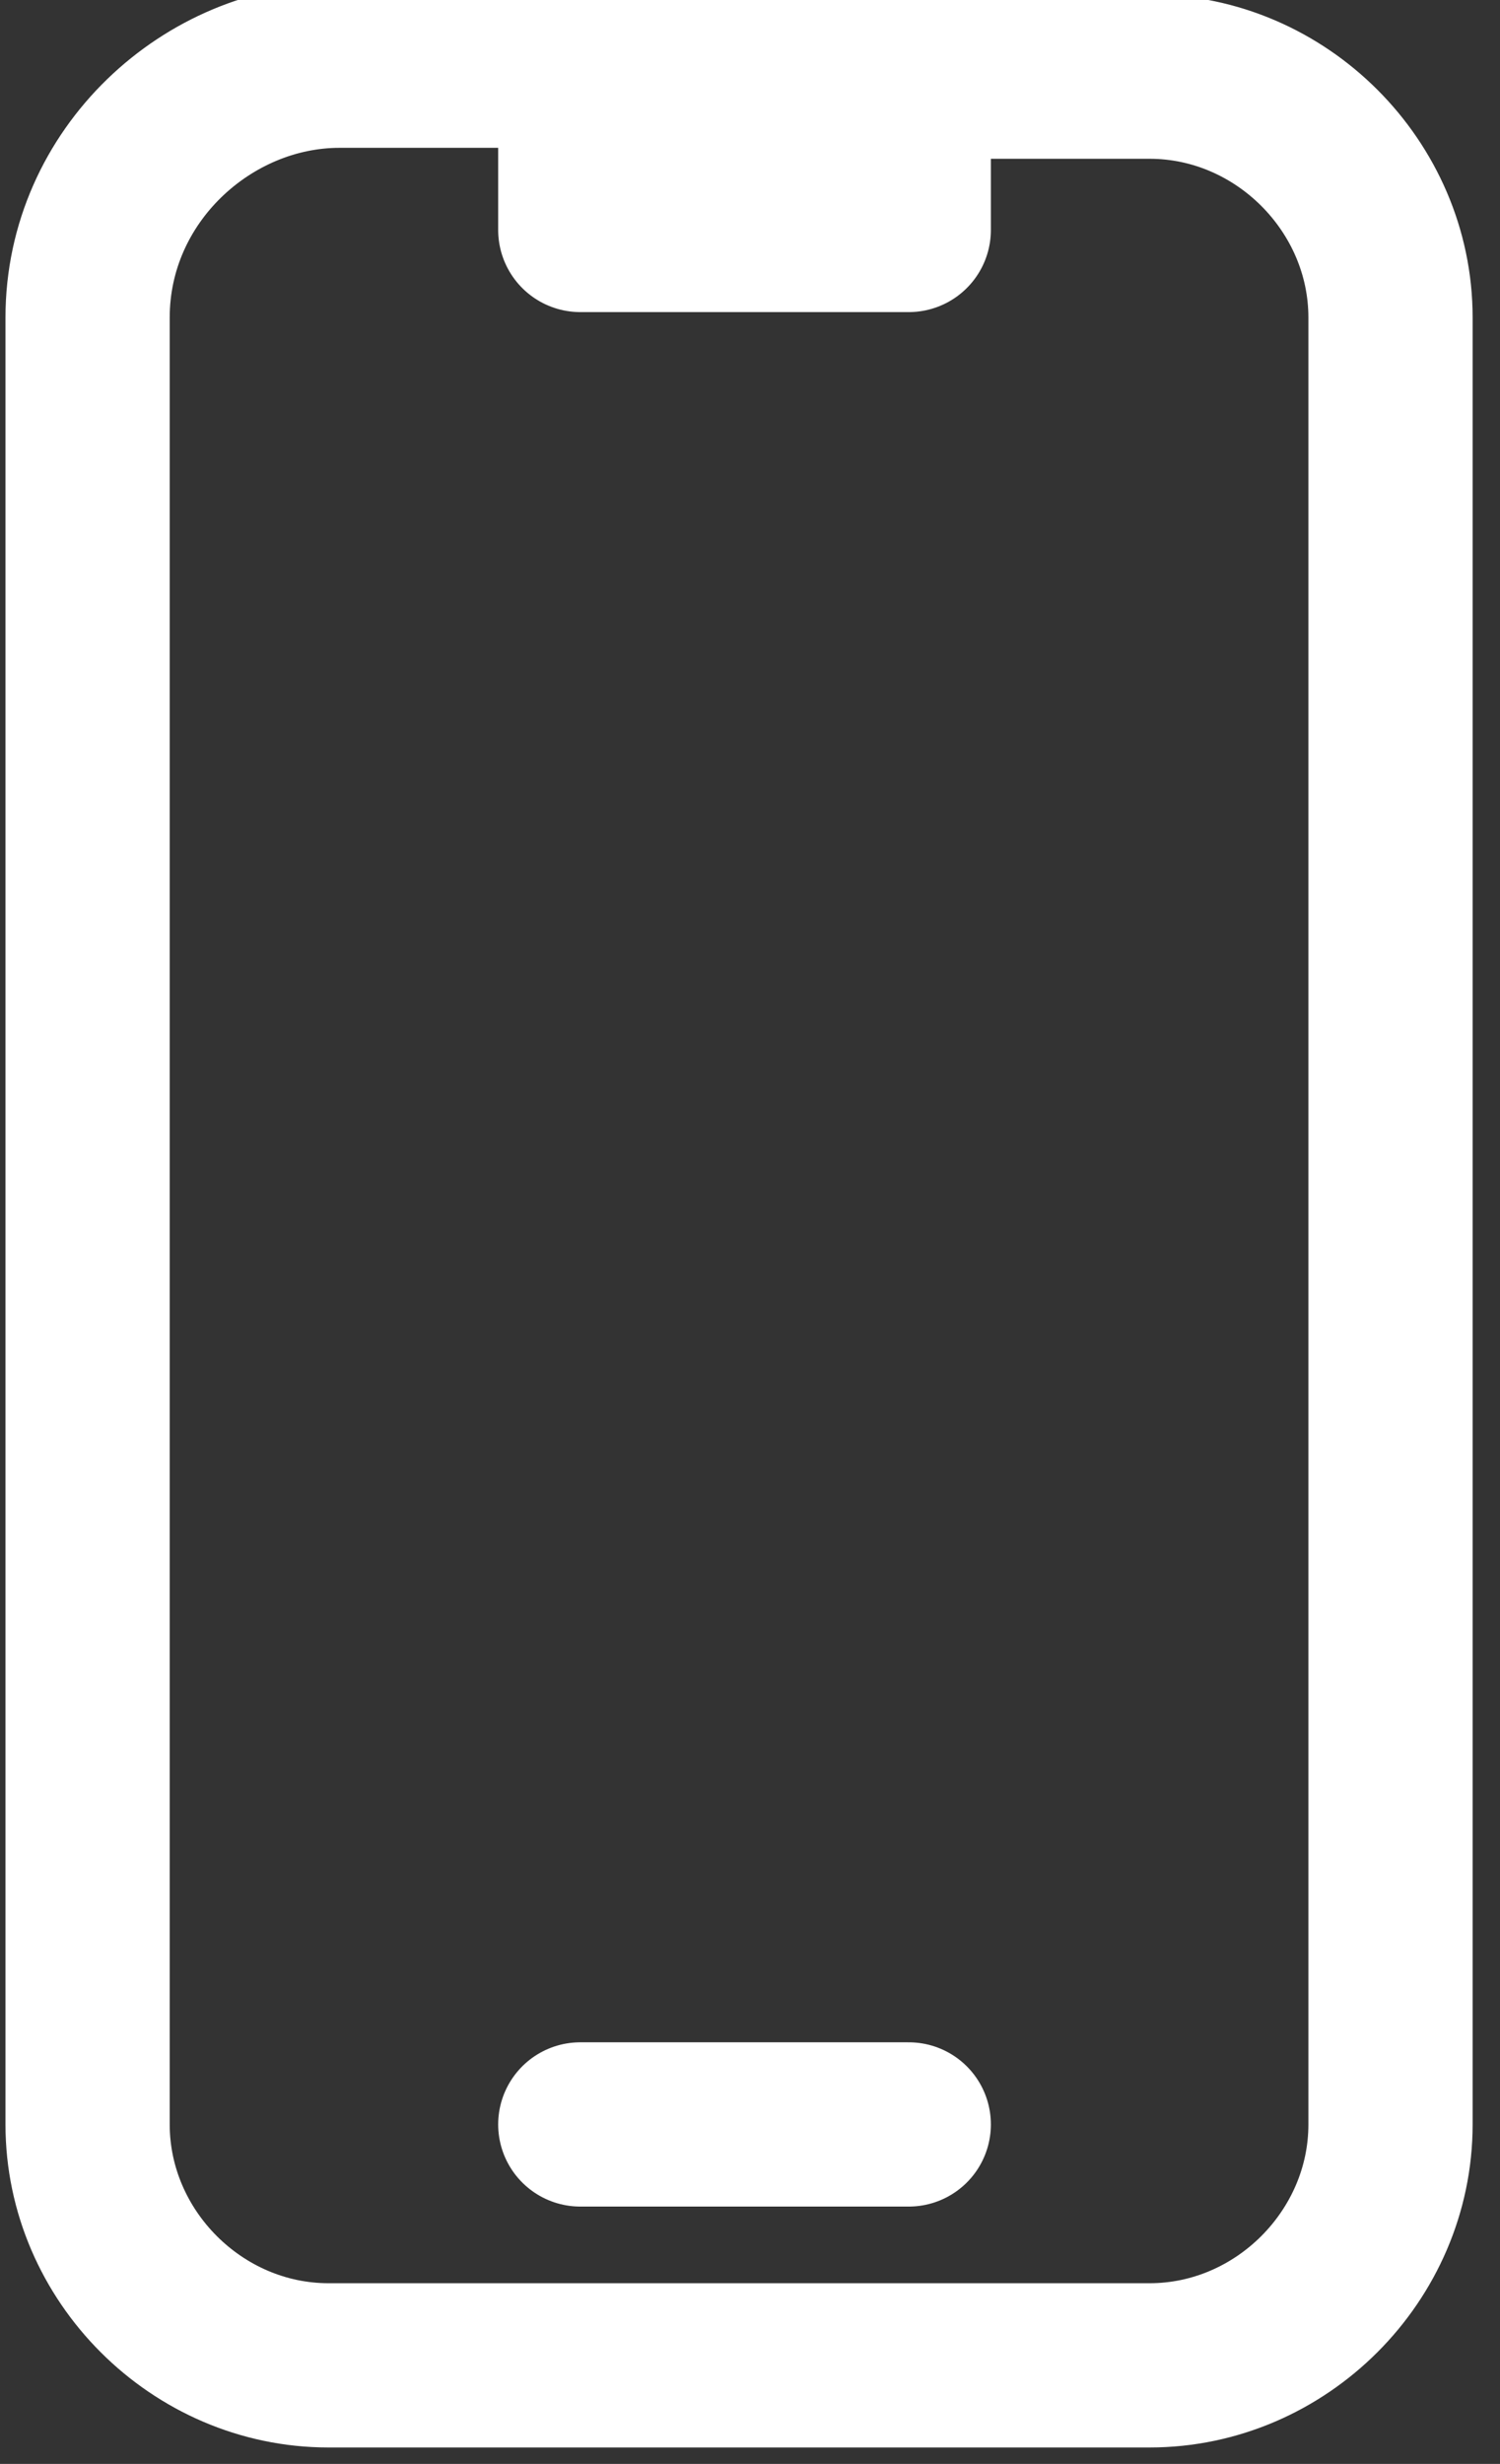 <svg xmlns="http://www.w3.org/2000/svg" id="Layer_1" data-name="Layer 1" viewBox="0 0 13.7 22.5"><rect x="0" y="0" width="13.7" height="22.5" fill="#333333" stroke="none"/><defs><style>      .cls-1 {        fill: none;        stroke: #fff;        stroke-linecap: round;        stroke-linejoin: round;        stroke-width: 1.5px;      }    </style></defs><path class="cls-1" d="M5.3.6h-2.2C1.9.6.8,1.6.8,2.9v16.5c0,1.2,1,2.2,2.2,2.2h7.5c1.2,0,2.2-1,2.2-2.2V2.9c0-1.2-1-2.2-2.2-2.2h-2.2M5.3.6v1.5h3V.6M5.3.6h3M5.3,19.4h3"></path></svg>